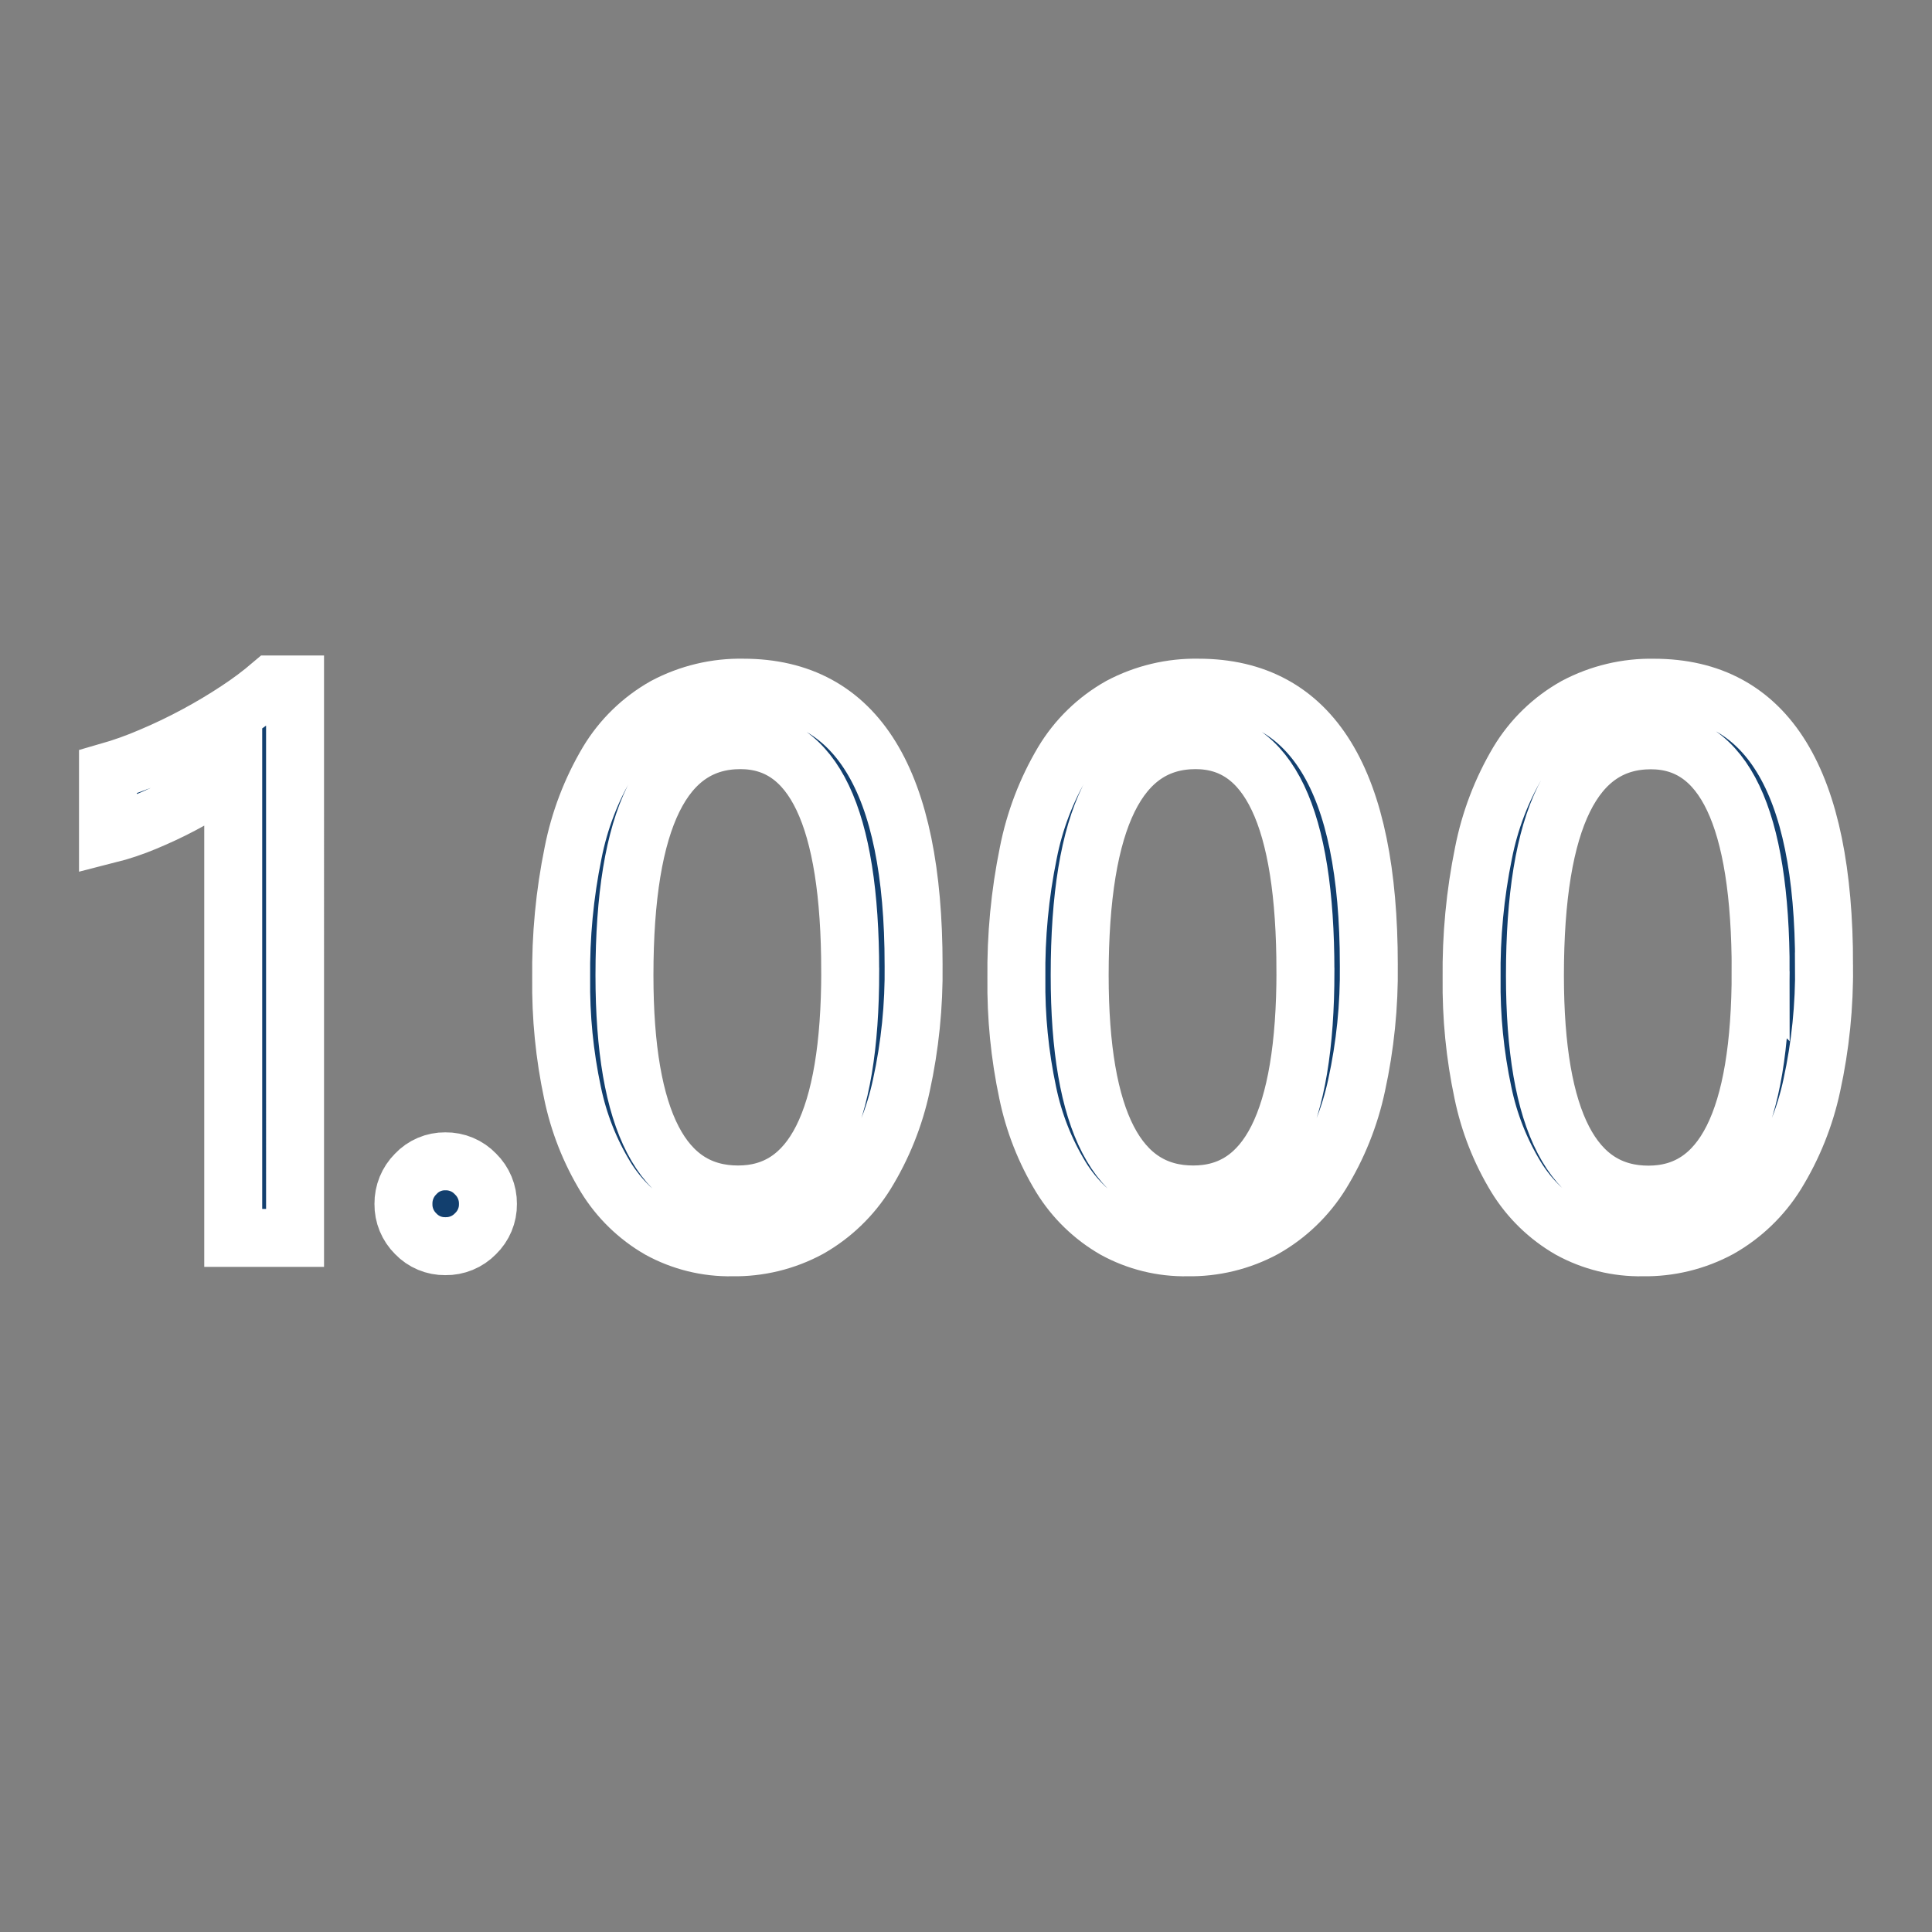 <?xml version="1.0" encoding="UTF-8"?> <svg xmlns="http://www.w3.org/2000/svg" xmlns:xlink="http://www.w3.org/1999/xlink" version="1.1" width="50" height="50" viewBox="0,0,256,256"><rect x="0" y="0" width="256" height="256" fill="#808080" stroke="none"/><defs><clipPath id="clip-1"><rect x="0" y="0" width="50" height="50" id="clip-Number-Formats" fill="none" stroke="none" stroke-width="1"></rect></clipPath></defs><g fill="none" fill-rule="nonzero" stroke="none" stroke-width="none" stroke-linecap="butt" stroke-linejoin="miter" stroke-miterlimit="10" stroke-dasharray="" stroke-dashoffset="0" font-family="none" font-weight="none" font-size="none" text-anchor="none" style="mix-blend-mode: normal"><g transform="scale(5.12,5.12)"><g clip-path="url(#clip-1)" id="Number-Formats"><path transform="translate(0.566,10.036)" d="M7.07,22h-1.6v-12.1c-0.167,0.158 -0.349,0.3 -0.542,0.425c-0.258,0.172 -0.525,0.33 -0.8,0.474c-0.296,0.156 -0.608,0.302 -0.937,0.439c-0.312,0.131 -0.634,0.239 -0.962,0.322v-1.621c0.381,-0.109 0.754,-0.243 1.118,-0.4c0.394,-0.166 0.781,-0.352 1.162,-0.557c0.381,-0.205 0.74,-0.42 1.079,-0.645c0.307,-0.201 0.6,-0.421 0.879,-0.659h0.603zM10.959,22.215c-0.289,0.004 -0.567,-0.112 -0.767,-0.322c-0.206,-0.203 -0.321,-0.482 -0.317,-0.771c-0.003,-0.291 0.111,-0.571 0.317,-0.776c0.198,-0.212 0.477,-0.331 0.767,-0.327c0.295,-0.005 0.578,0.114 0.781,0.327c0.209,0.204 0.325,0.484 0.322,0.776c0.004,0.29 -0.113,0.569 -0.322,0.771c-0.205,0.211 -0.487,0.327 -0.781,0.322zM23.078,14.94c0.013,1.047 -0.093,2.092 -0.317,3.115c-0.173,0.81 -0.484,1.585 -0.918,2.29c-0.365,0.588 -0.872,1.075 -1.475,1.416c-0.61,0.329 -1.294,0.495 -1.987,0.483c-0.656,0.012 -1.304,-0.148 -1.88,-0.464c-0.57,-0.328 -1.048,-0.793 -1.392,-1.353c-0.41,-0.673 -0.7,-1.411 -0.859,-2.183c-0.207,-0.974 -0.305,-1.968 -0.293,-2.964c-0.013,-1.089 0.09,-2.175 0.308,-3.242c0.163,-0.832 0.467,-1.629 0.9,-2.358c0.36,-0.599 0.87,-1.094 1.479,-1.436c0.623,-0.33 1.321,-0.497 2.026,-0.483c2.939,0.001 4.408,2.393 4.408,7.178zM21.437,15.096c0,-3.985 -0.947,-5.977 -2.842,-5.977c-2,0 -3,2.028 -3,6.084c0,3.783 0.98,5.674 2.939,5.674c1.936,0 2.904,-1.926 2.904,-5.777zM34.859,14.94c0.013,1.047 -0.093,2.092 -0.317,3.115c-0.173,0.81 -0.484,1.585 -0.918,2.29c-0.365,0.588 -0.872,1.075 -1.475,1.416c-0.61,0.329 -1.294,0.495 -1.987,0.483c-0.656,0.012 -1.304,-0.148 -1.88,-0.464c-0.57,-0.328 -1.048,-0.793 -1.392,-1.353c-0.41,-0.673 -0.7,-1.411 -0.859,-2.183c-0.207,-0.974 -0.305,-1.968 -0.293,-2.964c-0.013,-1.089 0.09,-2.175 0.308,-3.242c0.163,-0.832 0.467,-1.629 0.9,-2.358c0.36,-0.599 0.87,-1.094 1.479,-1.436c0.623,-0.33 1.321,-0.497 2.026,-0.483c2.939,0.001 4.408,2.393 4.408,7.178zM33.218,15.096c0,-3.985 -0.947,-5.977 -2.842,-5.977c-2,0 -3,2.028 -3,6.084c0,3.783 0.98,5.674 2.939,5.674c1.936,0 2.904,-1.926 2.904,-5.777zM46.64,14.94c0.013,1.047 -0.093,2.092 -0.317,3.115c-0.173,0.81 -0.484,1.585 -0.918,2.29c-0.365,0.588 -0.872,1.075 -1.475,1.416c-0.61,0.329 -1.294,0.495 -1.987,0.483c-0.656,0.012 -1.304,-0.148 -1.88,-0.464c-0.57,-0.328 -1.048,-0.793 -1.392,-1.353c-0.41,-0.673 -0.7,-1.411 -0.859,-2.183c-0.207,-0.974 -0.305,-1.968 -0.293,-2.964c-0.013,-1.089 0.09,-2.175 0.308,-3.242c0.163,-0.832 0.467,-1.629 0.9,-2.358c0.361,-0.599 0.872,-1.094 1.483,-1.435c0.623,-0.33 1.321,-0.497 2.026,-0.483c2.937,0 4.405,2.392 4.405,7.177zM45,15.1c0,-3.985 -0.947,-5.977 -2.842,-5.977c-2,0 -3,2.028 -3,6.084c0,3.783 0.98,5.674 2.939,5.674c1.935,-0.003 2.903,-1.93 2.903,-5.781z" id="Pfad_1078" fill="#123f6e" stroke="#ffffff" stroke-width="1.5"></path></g></g></g></svg> 